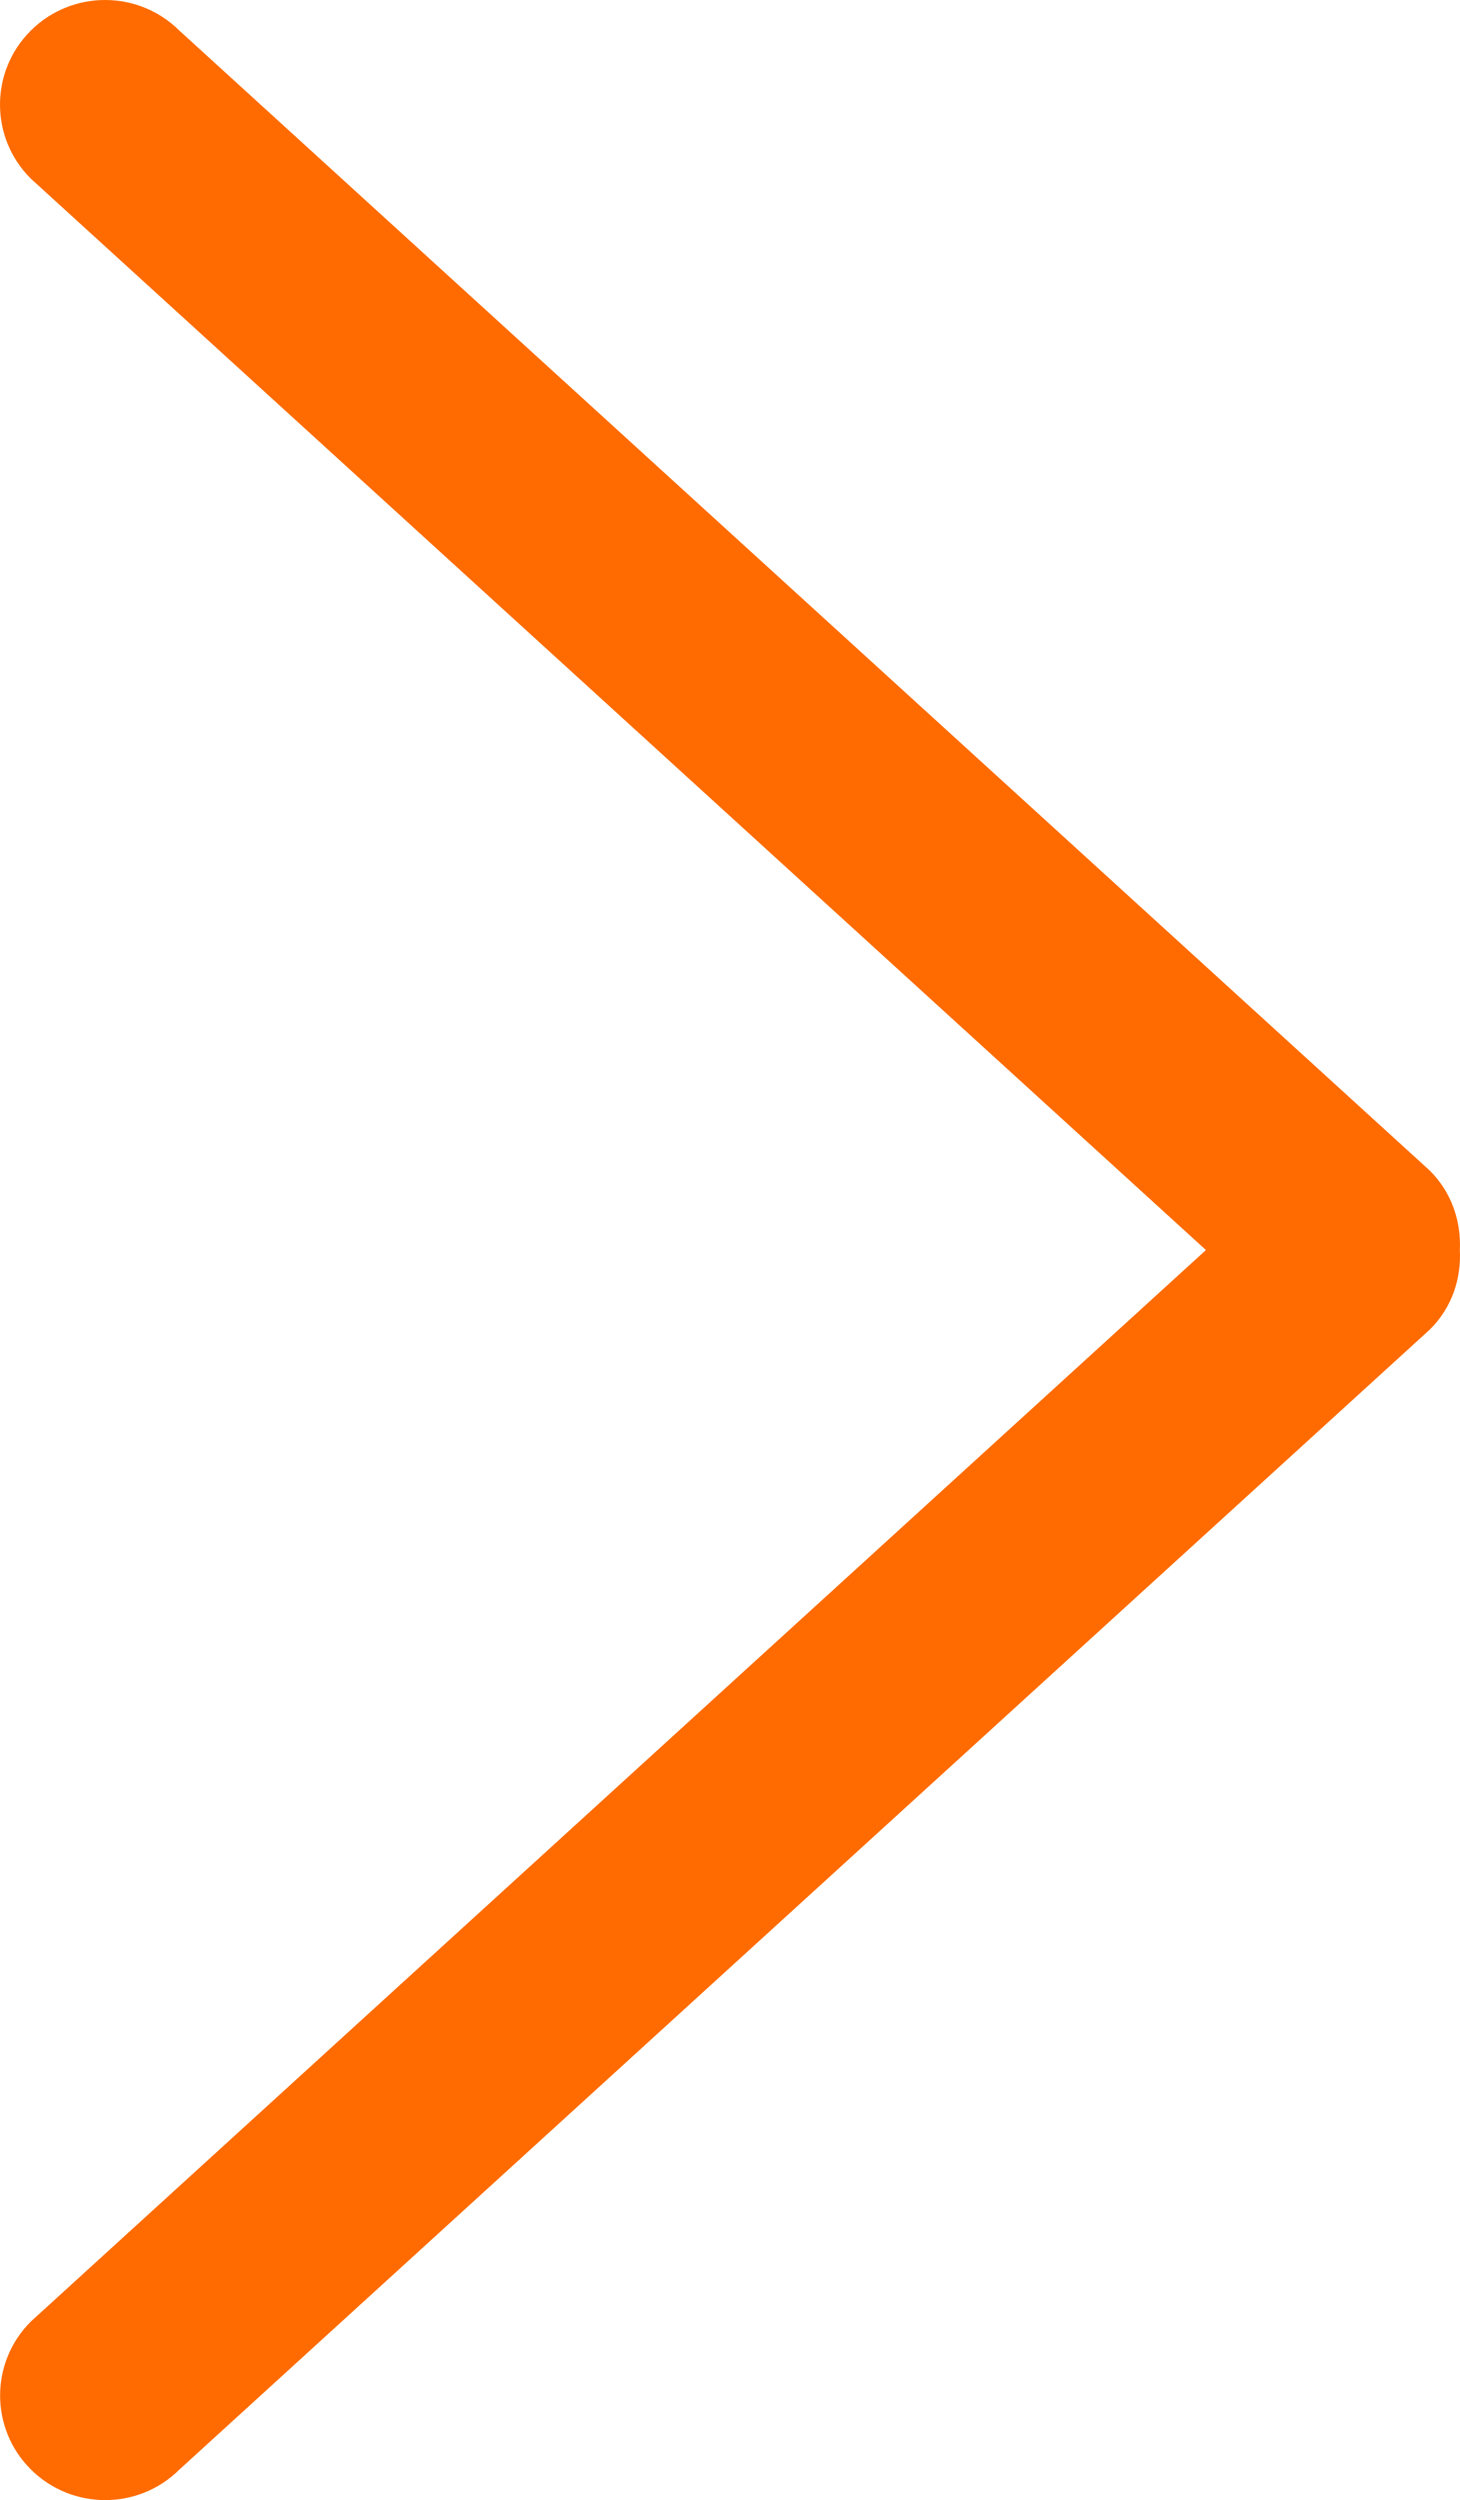 <?xml version="1.0" encoding="UTF-8" standalone="no"?>
<!-- Generator: Adobe Illustrator 16.0.0, SVG Export Plug-In . SVG Version: 6.00 Build 0)  -->

<svg
   xmlns:dc="http://purl.org/dc/elements/1.1/"
   xmlns:cc="http://creativecommons.org/ns#"
   xmlns:rdf="http://www.w3.org/1999/02/22-rdf-syntax-ns#"
   xmlns:svg="http://www.w3.org/2000/svg"
   xmlns="http://www.w3.org/2000/svg"
   xmlns:sodipodi="http://sodipodi.sourceforge.net/DTD/sodipodi-0.dtd"
   xmlns:inkscape="http://www.inkscape.org/namespaces/inkscape"
   version="1.1"
   id="Capa_1"
   x="0px"
   y="0px"
   width="462.725"
   height="792.032"
   viewBox="0 0 462.725 792.032"
   xml:space="preserve"
   sodipodi:docname="right-arrow-angle-orange.svg"
   inkscape:version="0.92.3 (2405546, 2018-03-11)"><defs
   id="defs42" /><sodipodi:namedview
   pagecolor="#ffffff"
   bordercolor="#666666"
   borderopacity="1"
   objecttolerance="10"
   gridtolerance="10"
   guidetolerance="10"
   inkscape:pageopacity="0"
   inkscape:pageshadow="2"
   inkscape:window-width="1600"
   inkscape:window-height="837"
   id="namedview40"
   showgrid="false"
   fit-margin-top="0"
   fit-margin-left="0"
   fit-margin-right="0"
   fit-margin-bottom="0"
   inkscape:zoom="0.28312107"
   inkscape:cx="231.36301"
   inkscape:cy="396.01574"
   inkscape:window-x="-8"
   inkscape:window-y="-8"
   inkscape:window-maximized="1"
   inkscape:current-layer="g4" />
<g
   id="g7"
   transform="translate(-164.654)">
	<g
   id="_x38_">
		<g
   id="g4">
			<path
   d="M 617.858,370.896 221.513,9.705 c -13.006,-12.94 -34.099,-12.94 -47.105,0 -13.006,12.939 -13.006,33.934 0,46.874 L 546.855,396.017 174.441,735.454 c -13.006,12.94 -13.006,33.935 0,46.874 13.006,12.939 34.099,12.939 47.104,0 L 617.891,421.137 c 6.932,-6.898 9.904,-16.043 9.441,-25.087 0.431,-9.078 -2.54,-18.222 -9.474,-25.154 z"
   id="path2"
   inkscape:connector-curvature="0"
   style="fill:#ff6b00;fill-opacity:1" />
		</g>
	</g>
</g>
<g
   id="g9"
   transform="translate(-164.654)">
</g>
<g
   id="g11"
   transform="translate(-164.654)">
</g>
<g
   id="g13"
   transform="translate(-164.654)">
</g>
<g
   id="g15"
   transform="translate(-164.654)">
</g>
<g
   id="g17"
   transform="translate(-164.654)">
</g>
<g
   id="g19"
   transform="translate(-164.654)">
</g>
<g
   id="g21"
   transform="translate(-164.654)">
</g>
<g
   id="g23"
   transform="translate(-164.654)">
</g>
<g
   id="g25"
   transform="translate(-164.654)">
</g>
<g
   id="g27"
   transform="translate(-164.654)">
</g>
<g
   id="g29"
   transform="translate(-164.654)">
</g>
<g
   id="g31"
   transform="translate(-164.654)">
</g>
<g
   id="g33"
   transform="translate(-164.654)">
</g>
<g
   id="g35"
   transform="translate(-164.654)">
</g>
<g
   id="g37"
   transform="translate(-164.654)">
</g>
</svg>